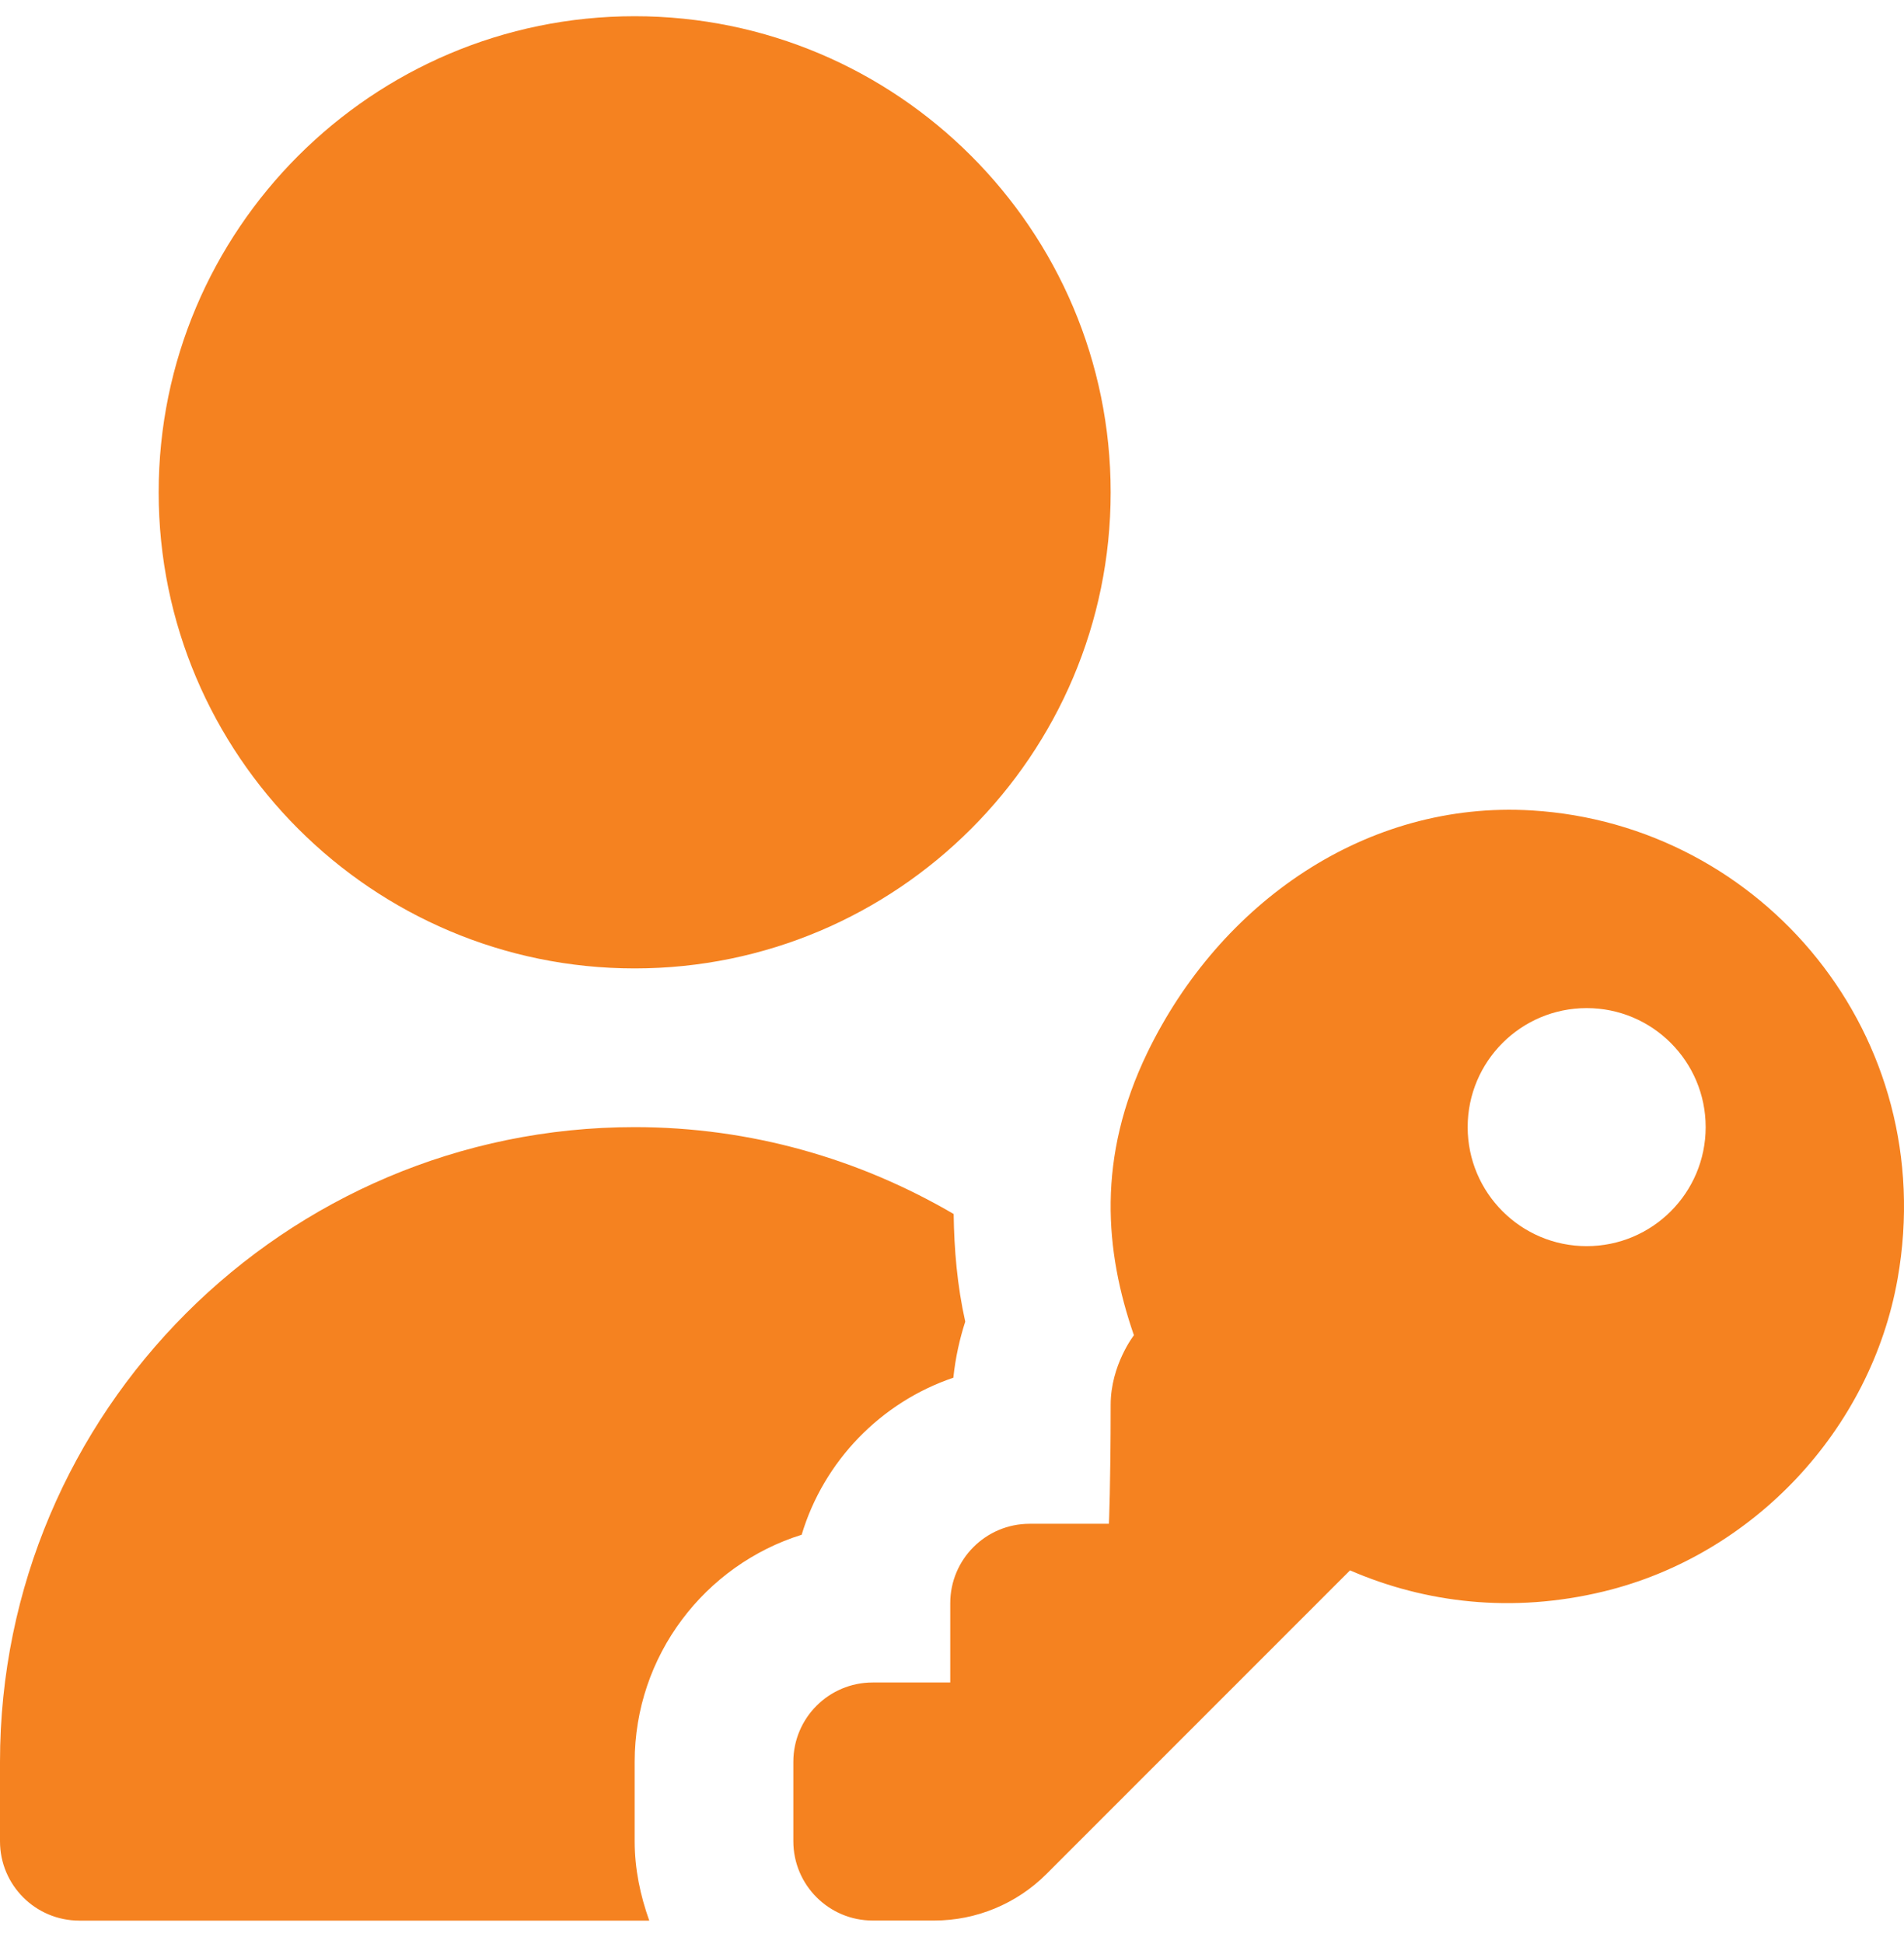 <svg width="48" height="49" viewBox="0 0 48 49" fill="none" xmlns="http://www.w3.org/2000/svg">
<g clip-path="url(#clip0_9085_1251)">
<path d="M16 24.409C9.382 24.409 4 19.027 4 12.409C4 5.791 9.382 0.409 16 0.409C22.618 0.409 28 5.791 28 12.409C28 19.027 22.618 24.409 16 24.409ZM38.618 20.427C34.44 20.173 30.754 22.759 28.928 26.525C27.642 29.179 27.854 31.539 28.586 33.655C28.586 33.655 28 34.407 28 35.407C28 37.407 27.956 38.407 27.956 38.407H25.956C24.852 38.407 23.956 39.303 23.956 40.407V42.407H22C20.896 42.407 20 43.303 20 44.407V46.407C20 47.511 20.896 48.407 22 48.407H23.552C24.612 48.407 25.63 47.985 26.38 47.235L34.034 39.581C35.93 40.403 38.122 40.669 40.42 40.115C44.19 39.207 47.166 36.045 47.84 32.225C48.916 26.115 44.44 20.781 38.618 20.427ZM40 31.409C38.344 31.409 37 30.065 37 28.409C37 26.753 38.344 25.409 40 25.409C41.656 25.409 43 26.753 43 28.409C43 30.065 41.656 31.409 40 31.409ZM16 46.409V44.409C16 41.723 17.774 39.445 20.21 38.683C20.768 36.825 22.206 35.345 24.034 34.725C24.088 34.207 24.198 33.733 24.334 33.311C24.13 32.397 24.054 31.495 24.042 30.599C21.676 29.215 18.934 28.409 16 28.409C7.178 28.409 0 35.587 0 44.409V46.409C0 47.515 0.896 48.409 2 48.409H16.368C16.144 47.781 16 47.113 16 46.409Z" fill="#F58220"/>
</g>
<defs>
<clipPath id="clip0_9085_1251">
<rect width="48" height="48" fill="white" transform="translate(0 0.409)"/>
</clipPath>
</defs>
</svg>

